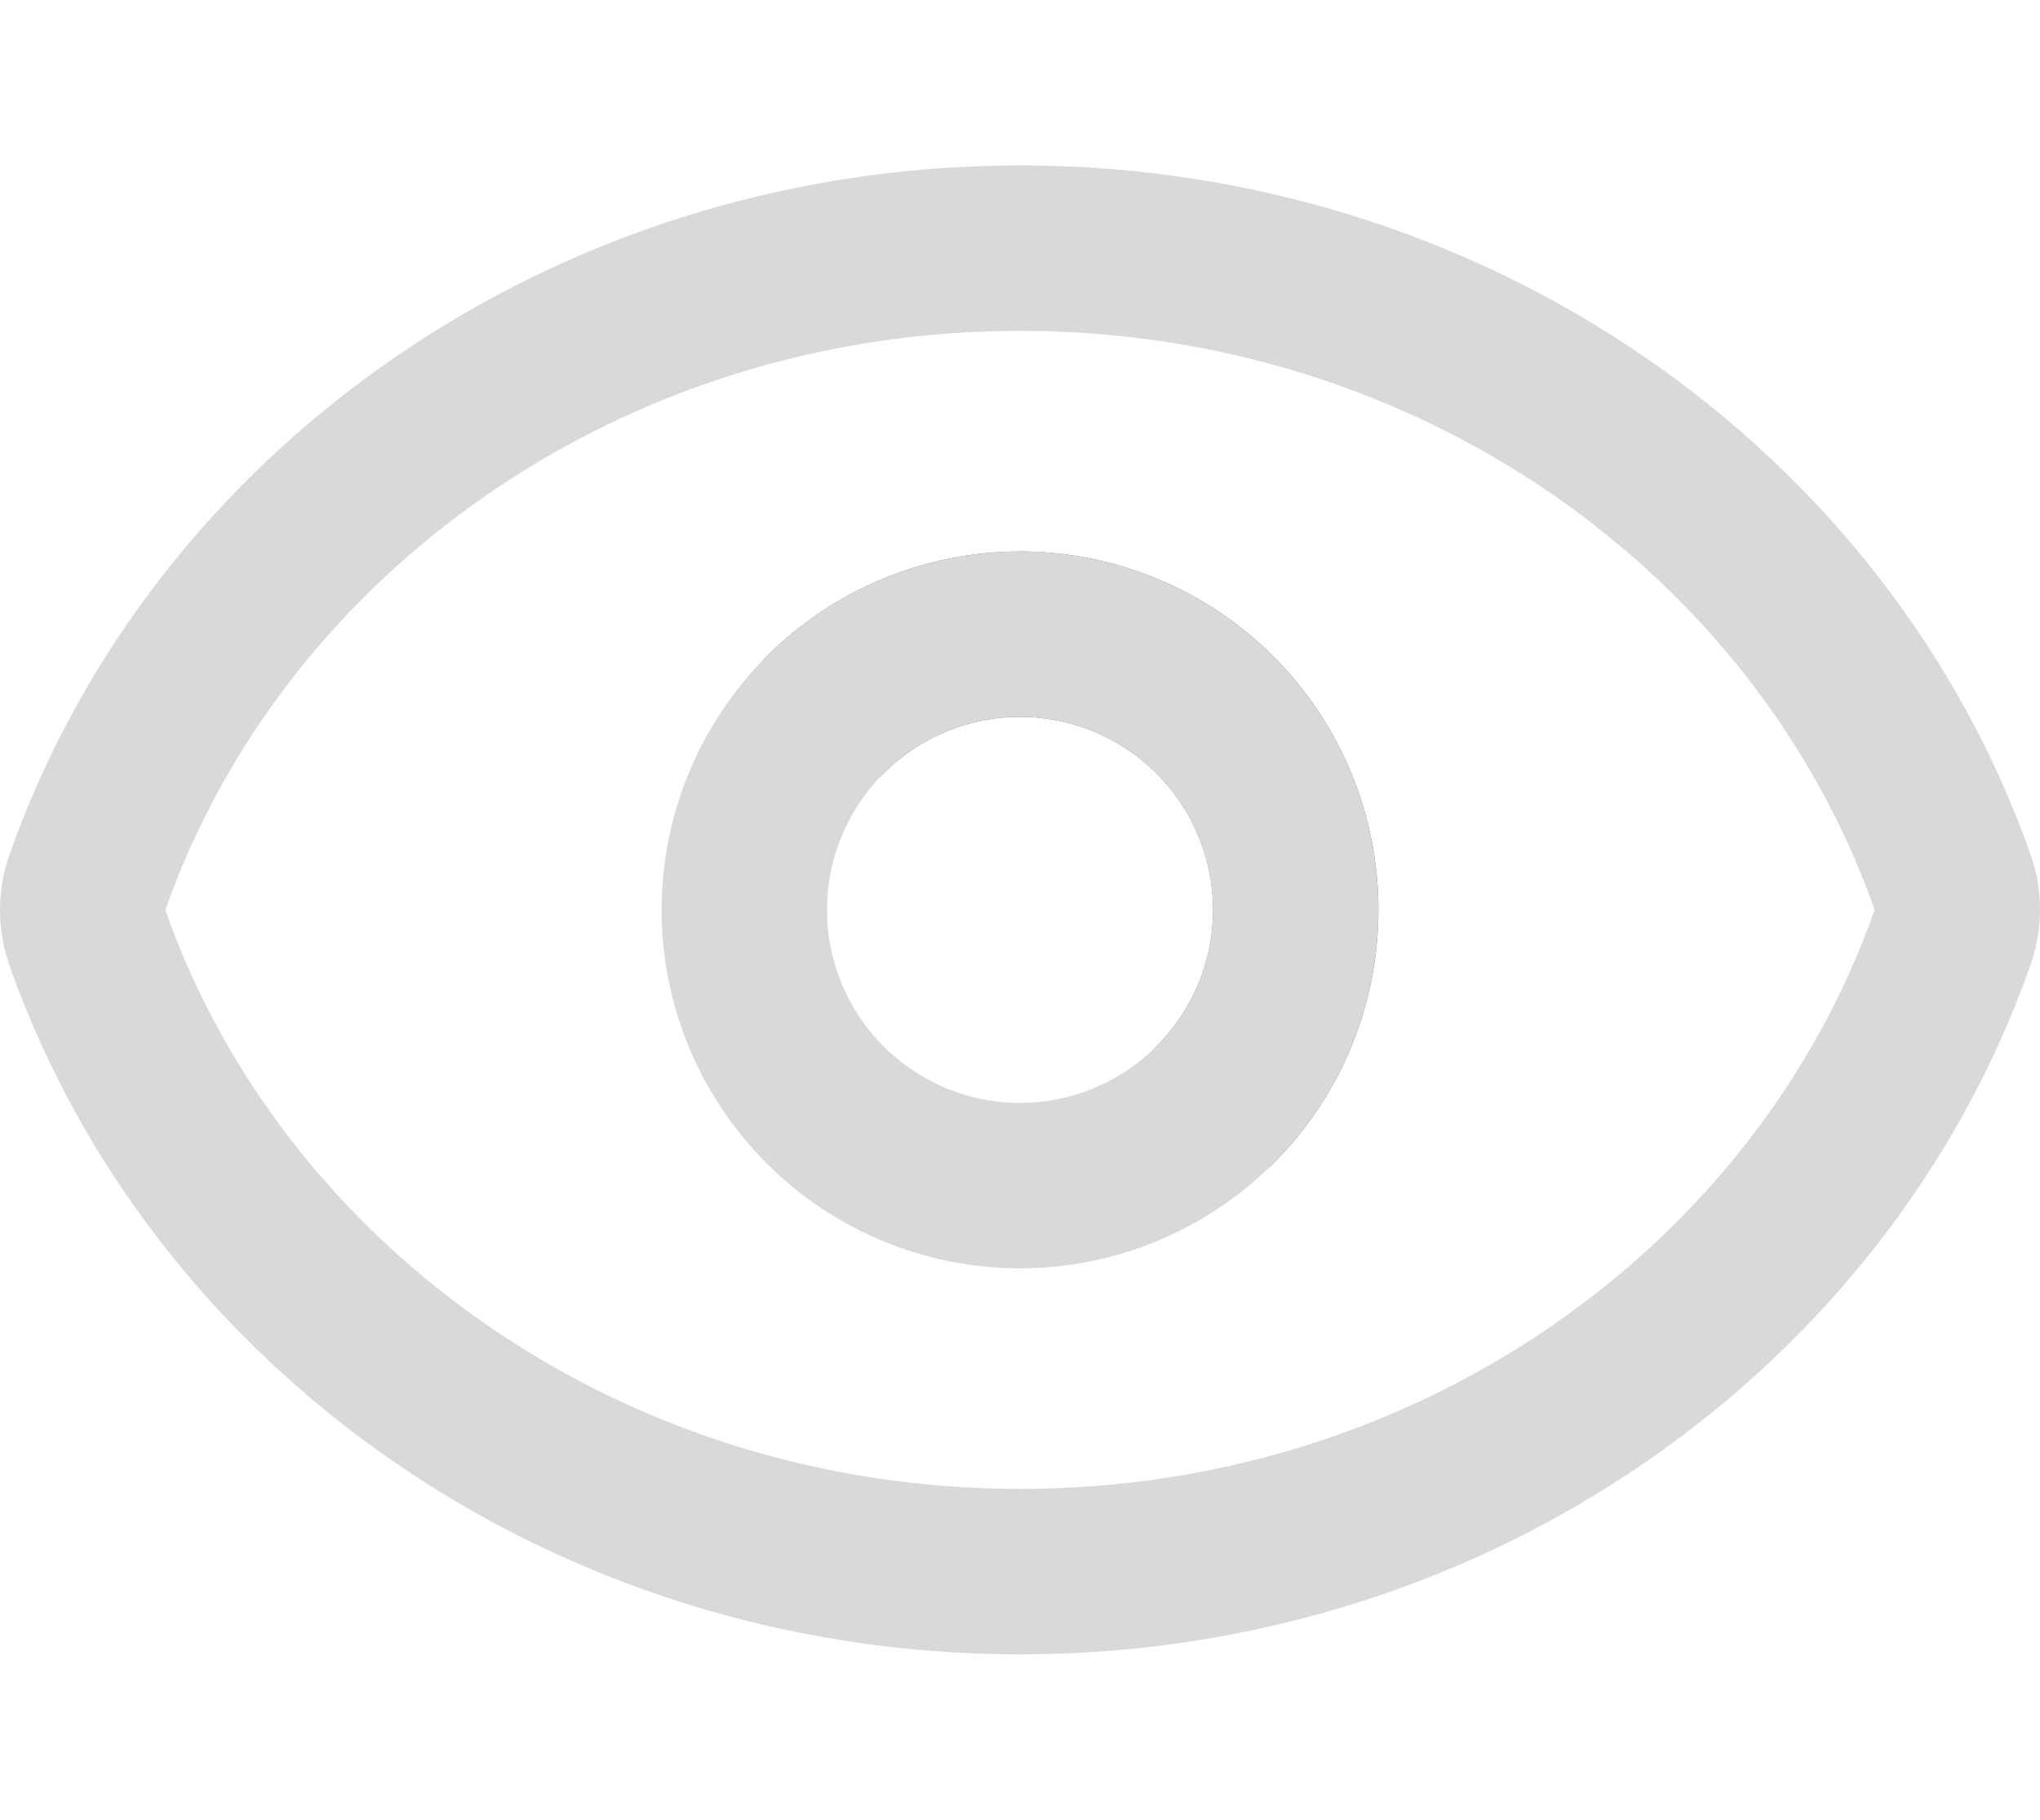 <?xml version="1.0" encoding="UTF-8"?>
<svg id="Layer_1" xmlns="http://www.w3.org/2000/svg" version="1.1" viewBox="0 0 37 33">
  <!-- Generator: Adobe Illustrator 29.4.0, SVG Export Plug-In . SVG Version: 2.1.0 Build 152)  -->
  <defs>
    <style>
      .st0 {
        stroke: #6e7072;
      }

      .st0, .st1 {
        fill: none;
        stroke-linecap: round;
        stroke-linejoin: round;
        stroke-width: 3px;
      }

      .st1 {
        stroke: #dad9d9;
      }
    </style>
  </defs>
  <path class="st0" d="M22.036,20.035c.938-.938,1.465-2.209,1.465-3.535,0-1.326-.527-2.598-1.465-3.535-.938-.938-2.209-1.465-3.535-1.465-1.326,0-2.598.527-3.536,1.465"/>
  <path class="st1" d="M1.588,17.015c-.117-.332-.117-.69,0-1.022C3.942,9.316,10.624,4.5,18.5,4.5c7.872,0,14.551,4.811,16.911,11.485.119.331.119.69,0,1.022-2.353,6.677-9.035,11.493-16.911,11.493-7.872,0-14.553-4.811-16.912-11.485Z"/>
  <path class="st1" d="M23.5,16.5c0,1.326-.527,2.598-1.465,3.535-.938.938-2.209,1.465-3.535,1.465s-2.598-.527-3.535-1.465c-.938-.938-1.465-2.209-1.465-3.535s.527-2.598,1.465-3.535c.938-.938,2.209-1.465,3.535-1.465s2.598.527,3.535,1.465c.938.938,1.465,2.209,1.465,3.535Z"/>
</svg>